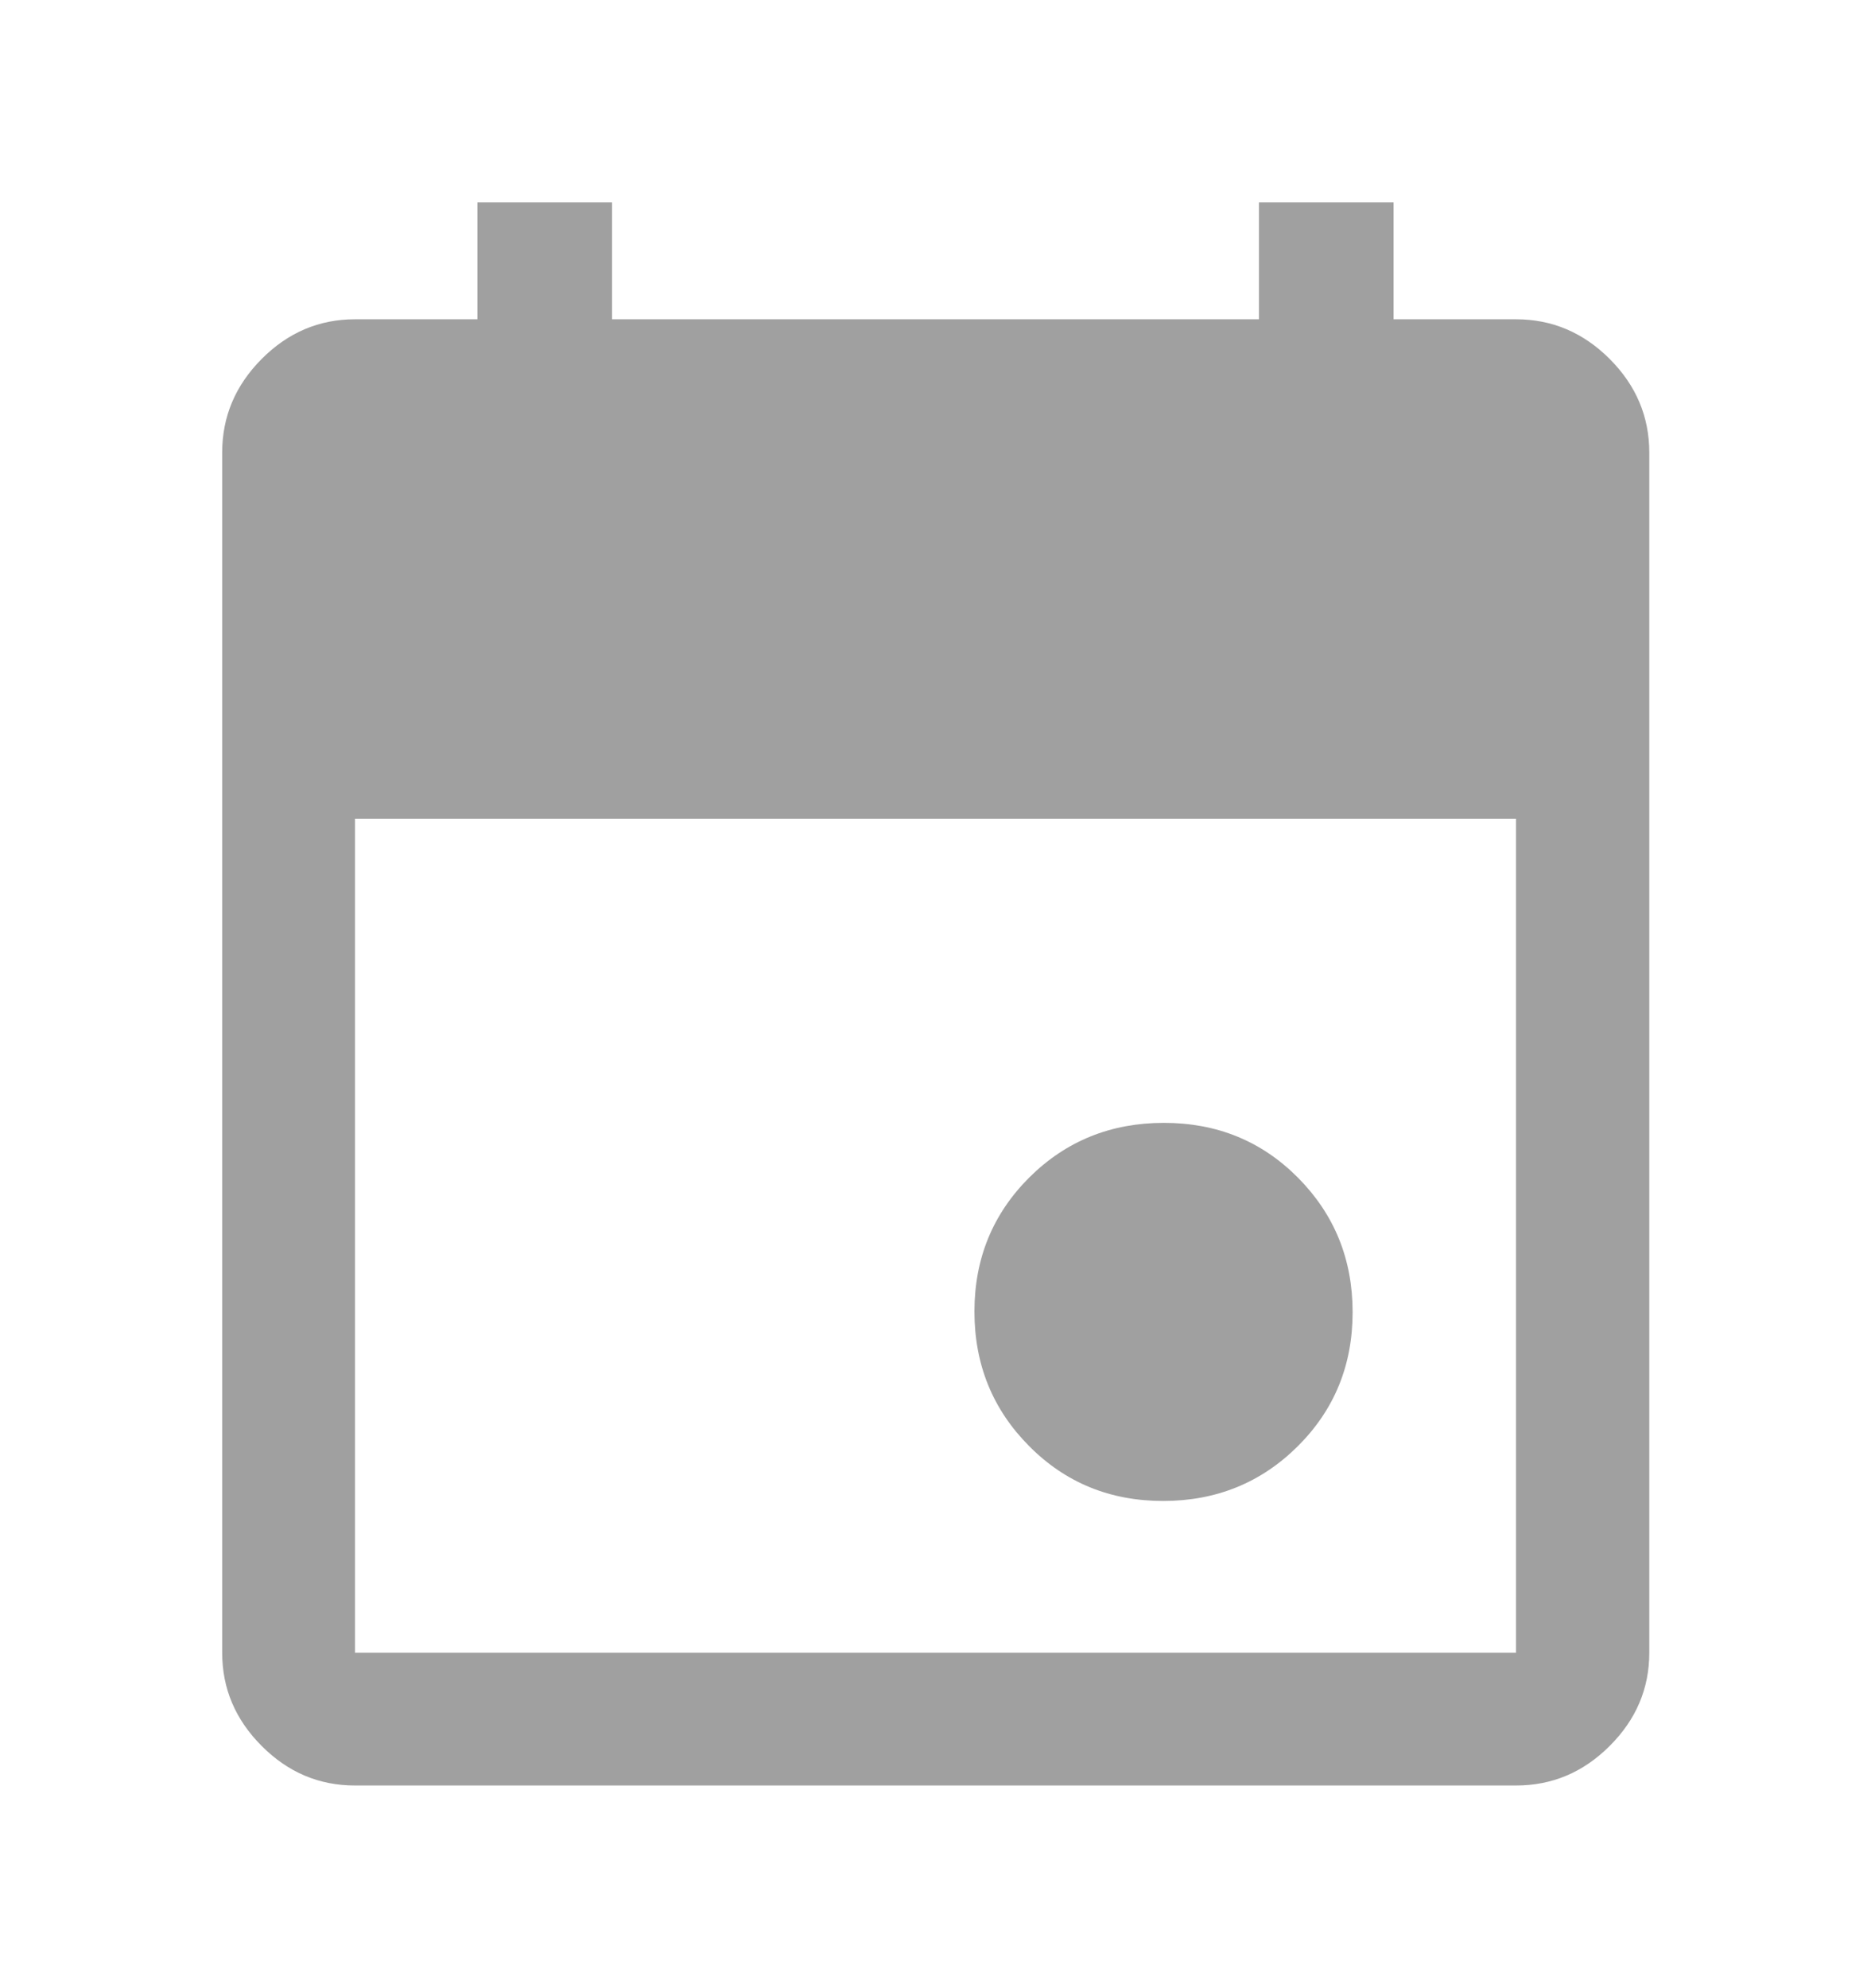 <svg width="16" height="17" viewBox="0 0 16 17" fill="none" xmlns="http://www.w3.org/2000/svg">
<mask id="mask0_1086_13814" style="mask-type:alpha" maskUnits="userSpaceOnUse" x="0" y="0" width="16" height="17">
<rect y="0.5" width="16" height="16" fill="#A0A0A0"/>
</mask>
<g mask="url(#mask0_1086_13814)">
<path d="M9.947 12.834C9.493 12.834 9.111 12.678 8.8 12.364C8.489 12.051 8.333 11.668 8.333 11.214C8.333 10.761 8.49 10.379 8.803 10.067C9.116 9.756 9.5 9.601 9.953 9.601C10.407 9.601 10.789 9.757 11.1 10.07C11.411 10.384 11.567 10.767 11.567 11.22C11.567 11.674 11.41 12.056 11.097 12.367C10.784 12.678 10.4 12.834 9.947 12.834ZM3.036 15.267C2.729 15.267 2.463 15.155 2.238 14.929C2.013 14.704 1.9 14.438 1.9 14.132V3.87C1.9 3.562 2.013 3.295 2.238 3.069C2.463 2.843 2.729 2.73 3.036 2.73H4.083V1.73H5.234V2.73H10.766V1.73H11.917V2.73H12.964C13.272 2.73 13.539 2.843 13.765 3.069C13.991 3.295 14.104 3.562 14.104 3.87V14.132C14.104 14.438 13.991 14.704 13.765 14.929C13.539 15.155 13.272 15.267 12.964 15.267H3.036ZM3.036 14.132H12.964V7.001H3.036V14.132Z" fill="#A0A0A0"/>
</g>
</svg>
